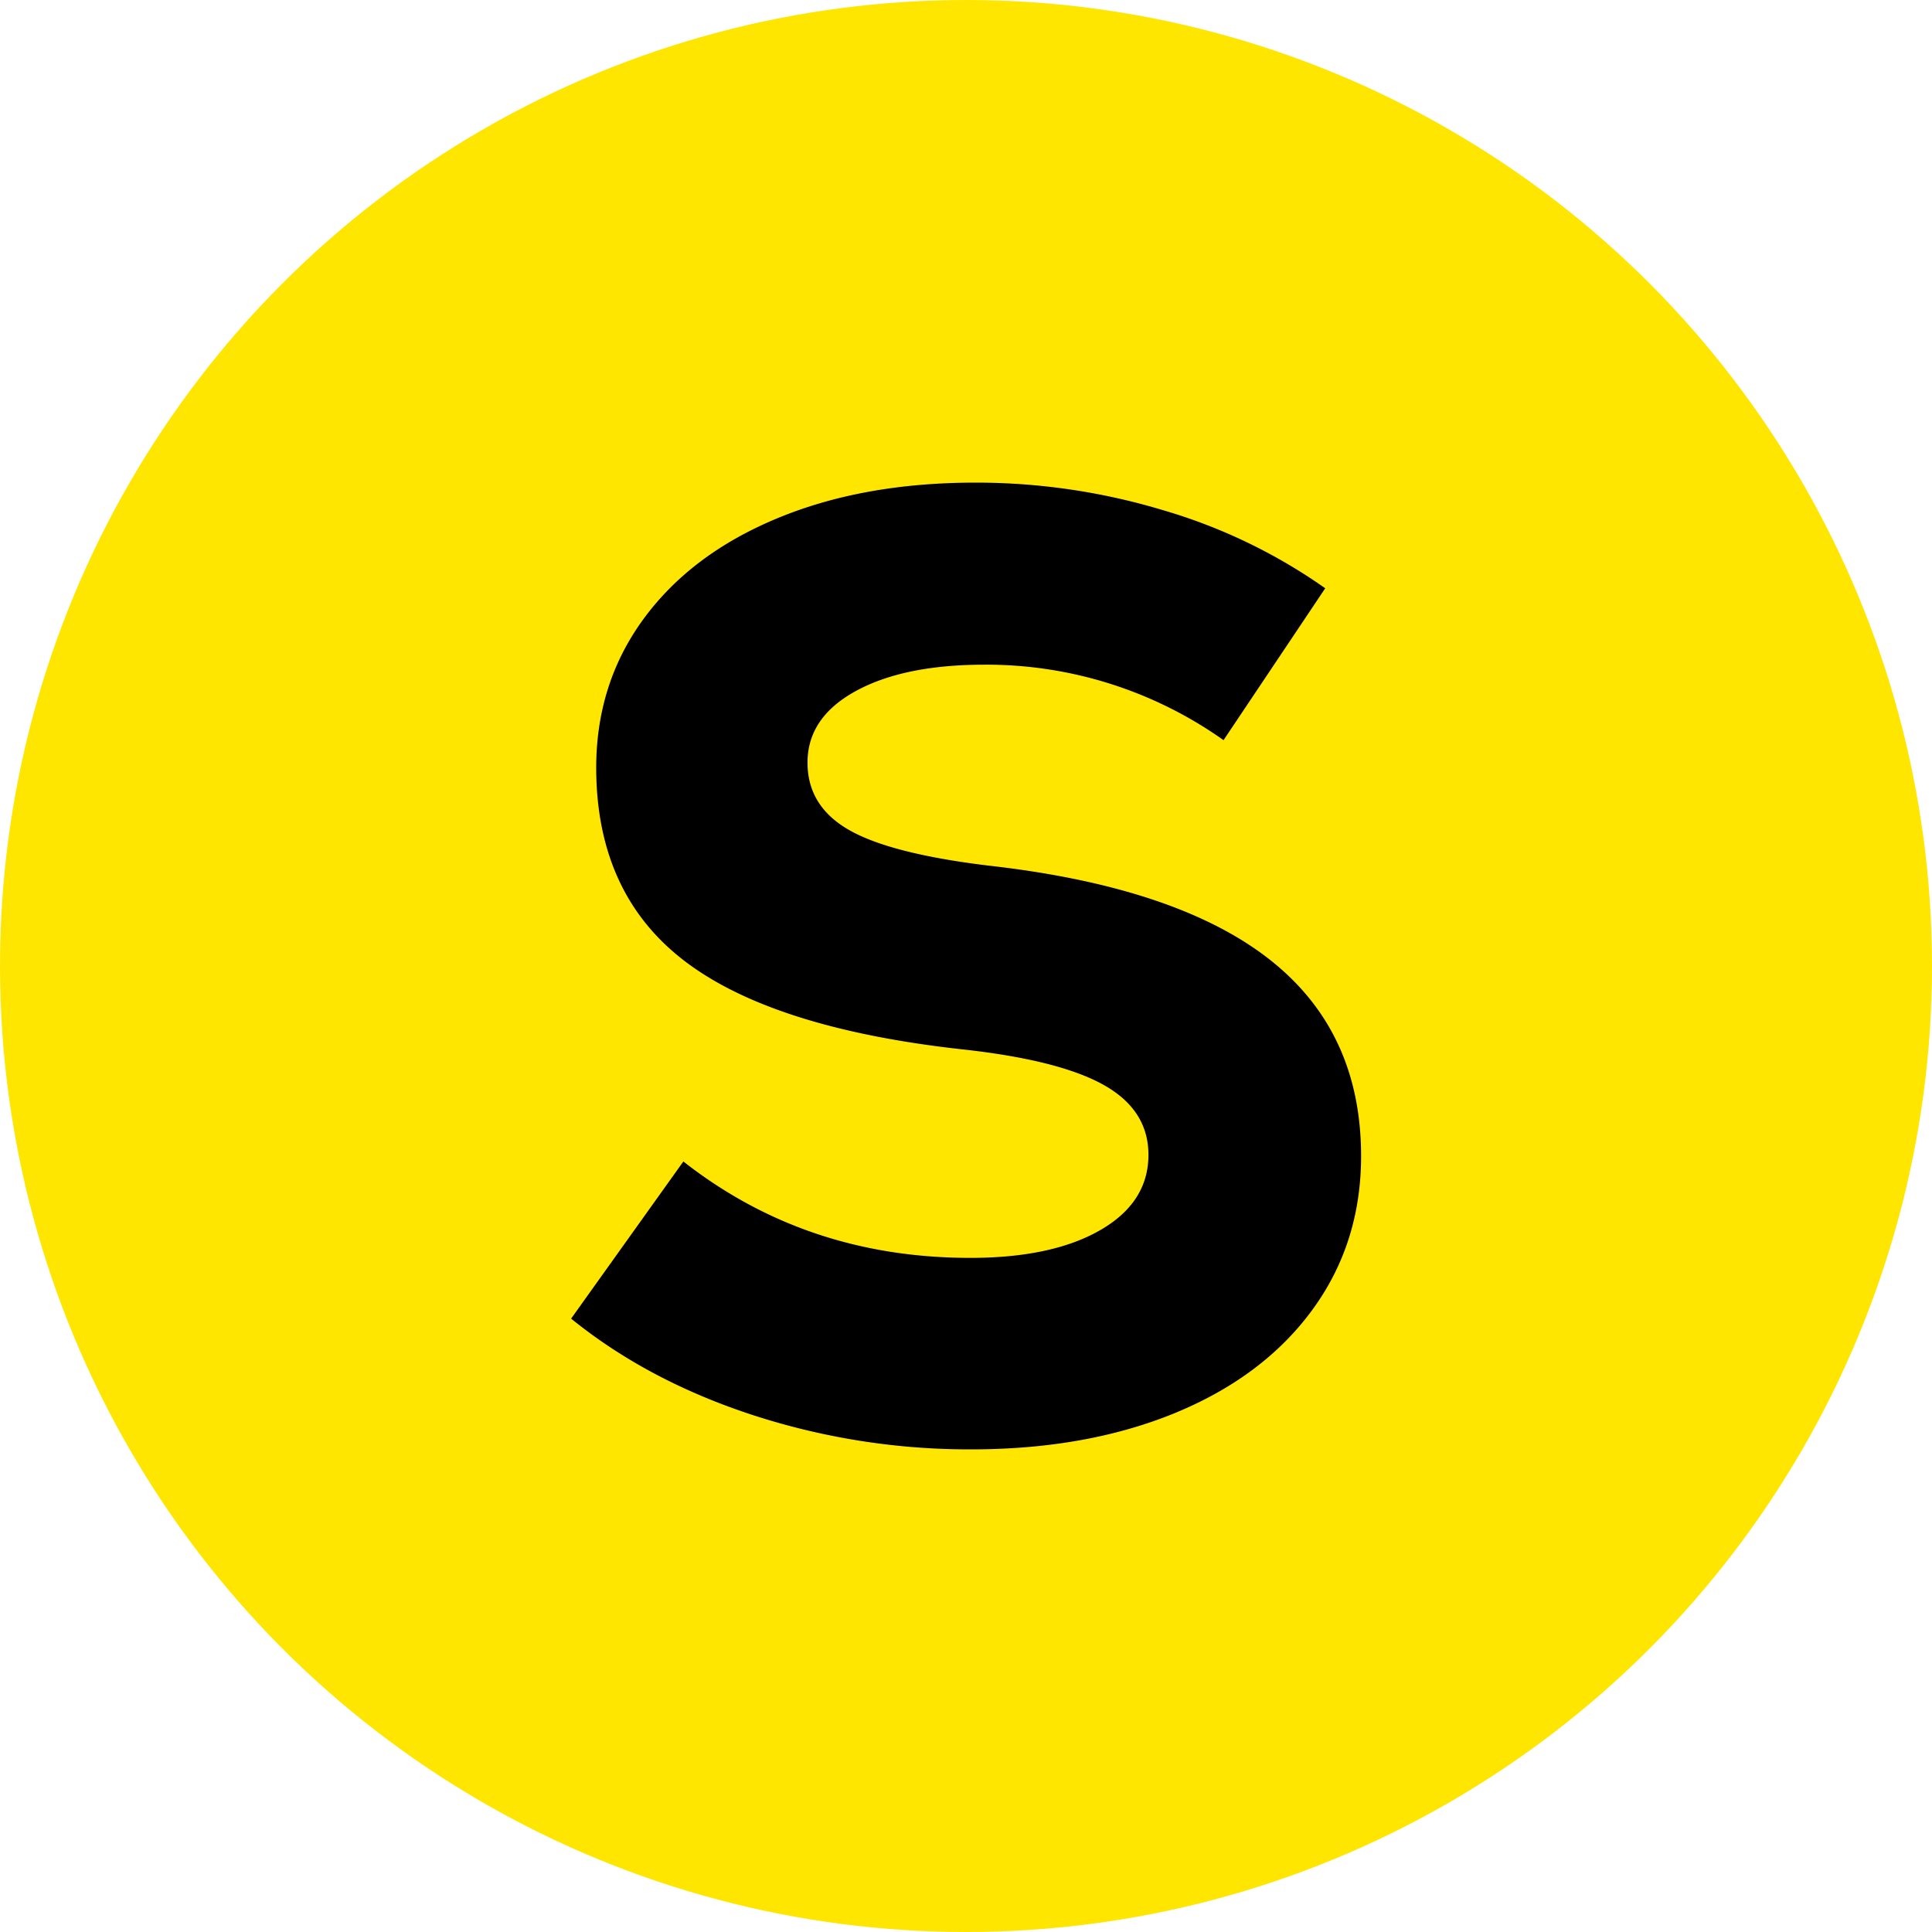 <svg xmlns="http://www.w3.org/2000/svg" version="1.1" xmlns:xlink="http://www.w3.org/1999/xlink" width="512" height="512" x="0" y="0" viewBox="0 0 512 512" style="enable-background:new 0 0 512 512" xml:space="preserve" class=""><g><g data-name="Layer 2"><g data-name="Layer 1"><circle cx="256" cy="256" r="256" fill="#ffe600" opacity="1" data-original="#ffab24" class=""></circle><path fill="#000000" d="M199.48 375q-27.82-9.09-48.13-25.55l29.75-41.65q32.55 25.54 76 25.55 21.7 0 34.47-7.35t12.78-19.95q0-11.9-11.9-18.55t-37.8-9.45q-50.06-5.6-73.33-23.45T158 203.5q0-22.4 12.6-39.55t35.4-26.6q22.74-9.45 52.5-9.45a171.5 171.5 0 0 1 49.87 7.35 145 145 0 0 1 42.83 20.65l-26.95 40.25a108.57 108.57 0 0 0-63.35-20q-21.36 0-34.13 7T214 202.1q0 11.55 11 17.85t37 9.45q49.69 5.61 74.2 24.68t24.5 52.32q0 23.1-12.95 40.77t-36.4 27.31q-23.46 9.61-53.9 9.62a185.26 185.26 0 0 1-57.97-9.1z" opacity="1" data-original="#ffffff" class=""></path></g></g></g></svg>